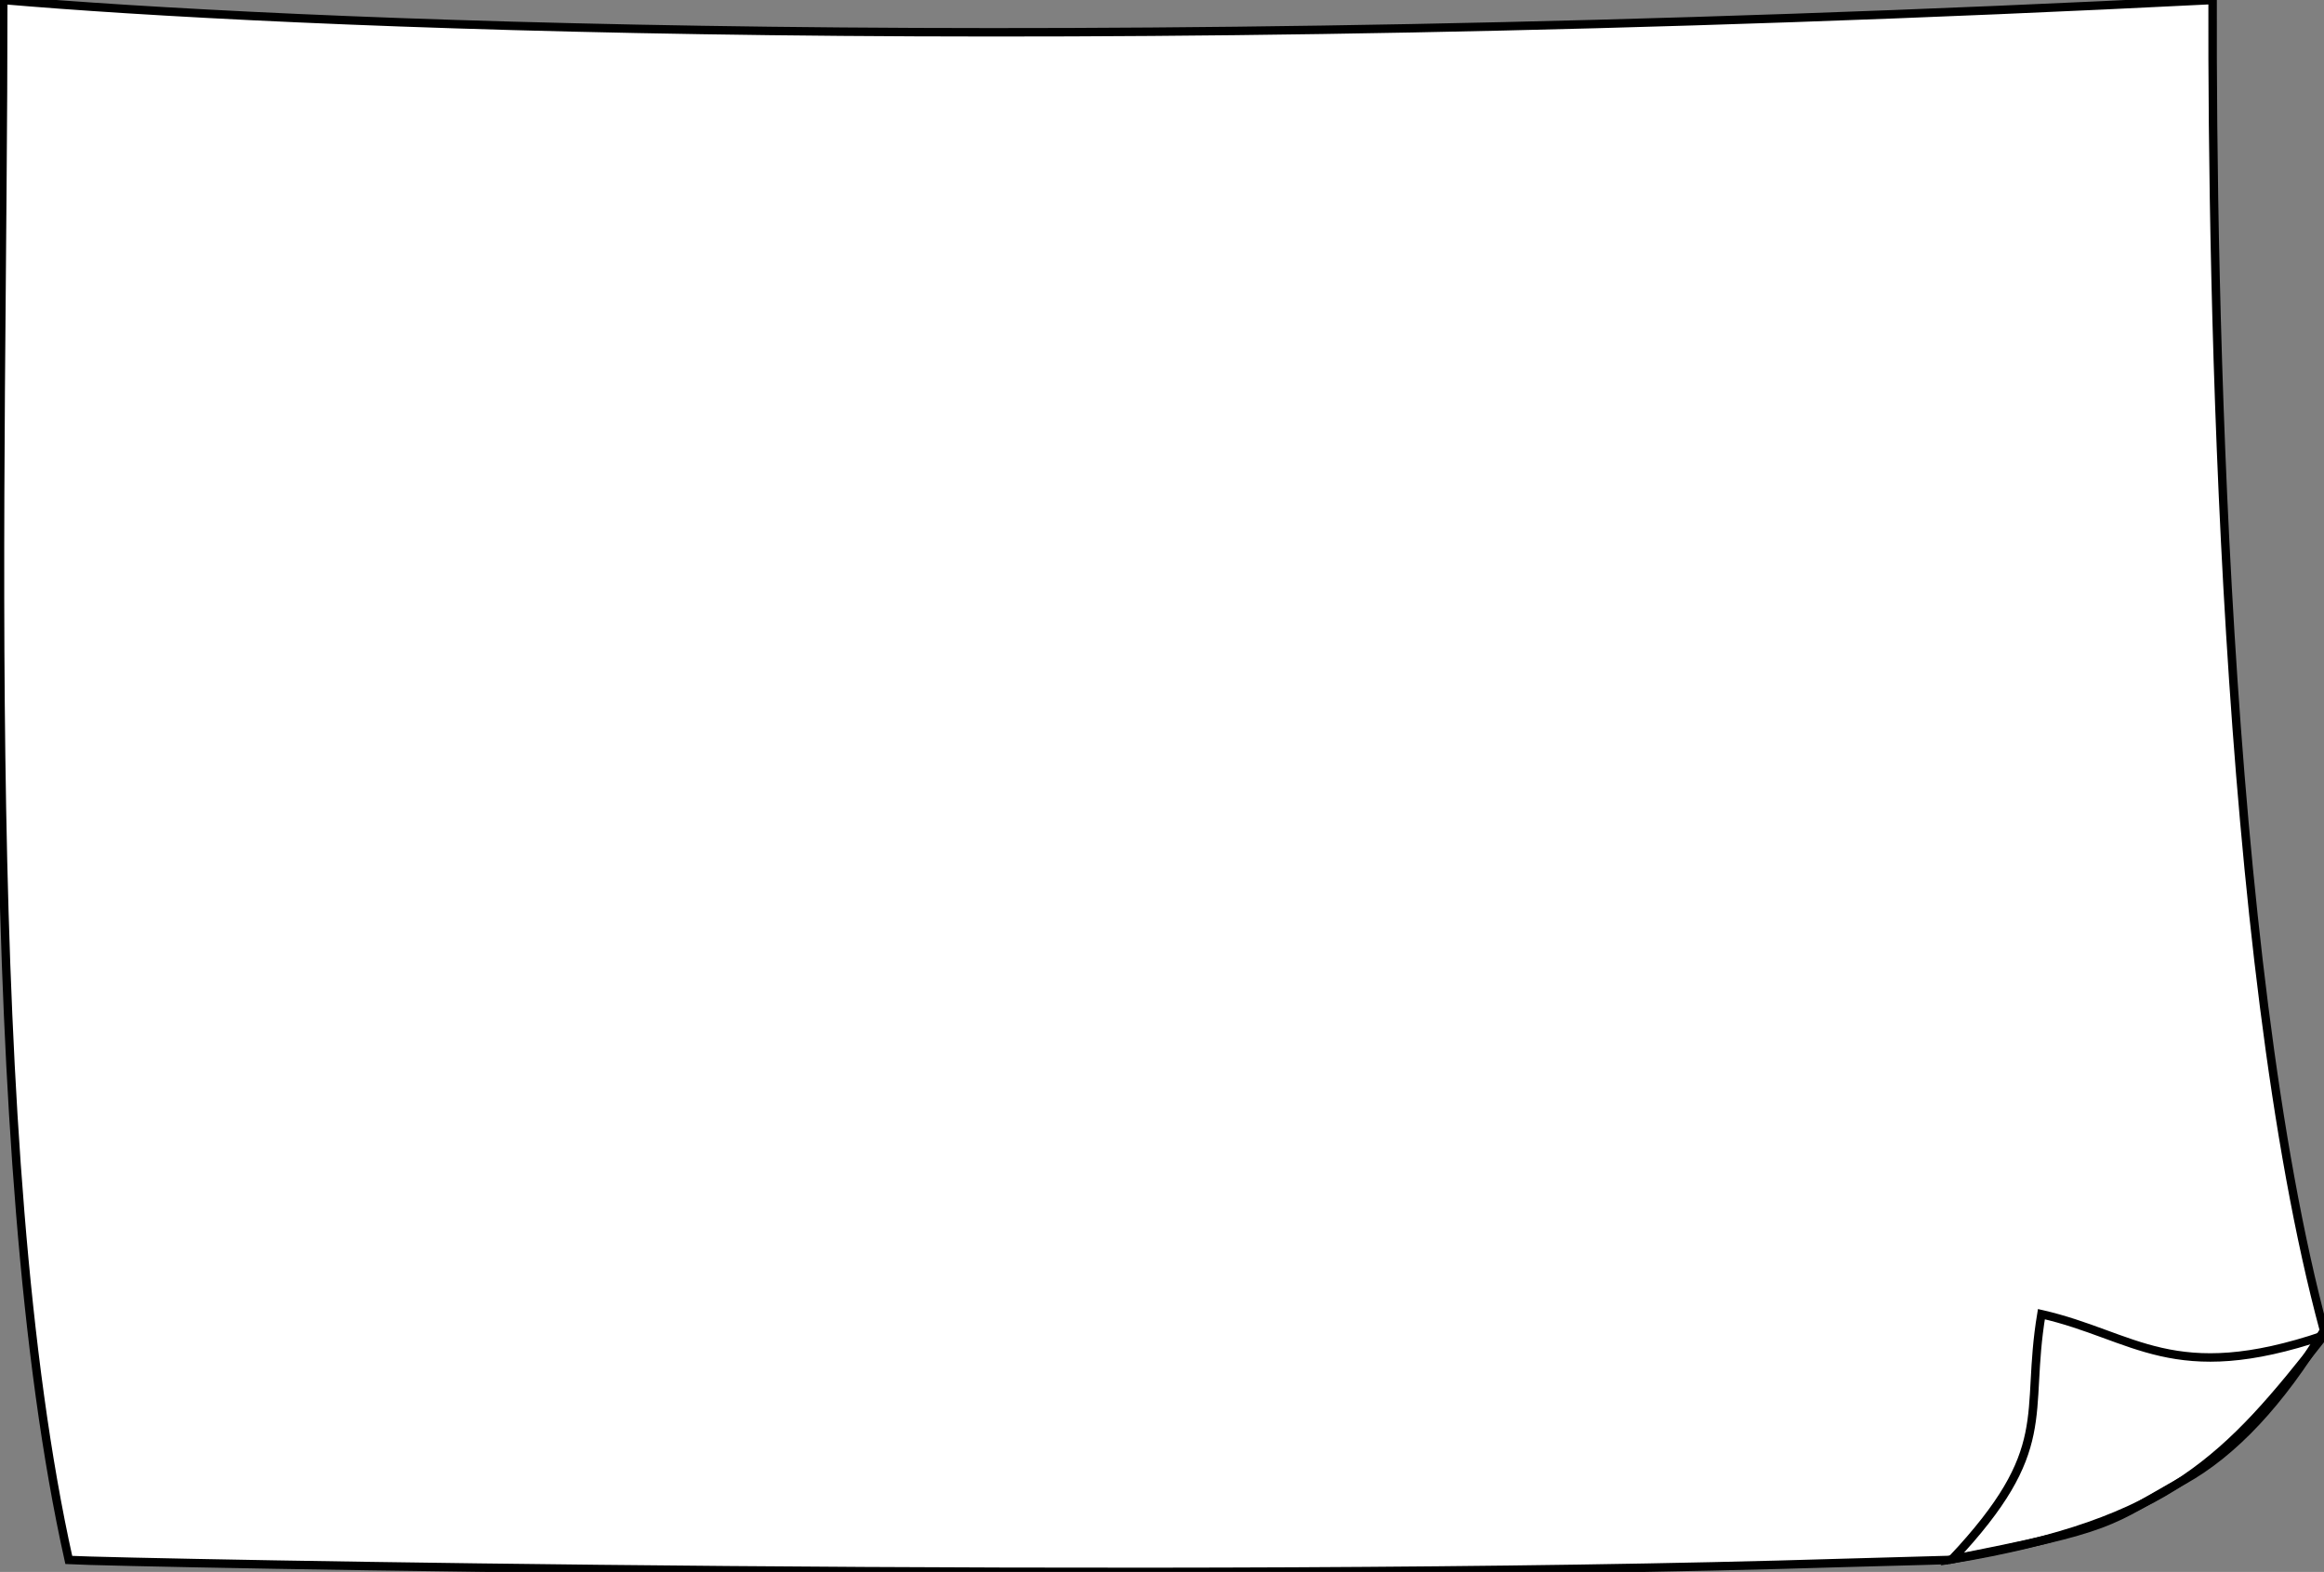 <?xml version="1.0" encoding="UTF-8"?> <svg xmlns="http://www.w3.org/2000/svg" width="550" height="372" viewBox="0 0 550 372" fill="none"><rect x="0" y="0" width="550" height="372" fill="#808080" stroke="none"/><g clip-path="url(#clip0_291_1215)"><path d="M0.77 0C64.851 5.522 246.443 14.016 523.637 0C523.47 68.333 526.196 226.785 550 314.852C539.648 331.871 528.642 343.716 516.632 350.392C498.619 360.403 501.121 361.404 461.093 369.175C456.115 369.35 449.115 369.52 442.876 369.683L435.575 369.887C280.318 374.698 28.29 369.887 16.281 369.175C-5.234 272.805 0.77 114.446 0.77 0Z" fill="white"></path><path d="M435.575 369.887C280.318 374.698 28.29 369.887 16.281 369.175C-5.234 272.805 0.77 114.446 0.77 0C64.851 5.522 246.443 14.016 523.637 0C523.47 68.333 526.196 226.785 550 314.852C539.648 331.871 528.642 343.716 516.632 350.392C498.619 360.403 501.121 361.404 461.093 369.175M435.575 369.887C442.829 369.663 454.009 369.425 461.093 369.175M435.575 369.887L461.093 369.175" stroke="black" stroke-width="2"></path><path d="M483.12 311C479.097 335.209 486.64 342.774 462 369C513.794 360.426 527.371 344.791 550 316.043C514.297 328.148 505.246 316.043 483.12 311Z" stroke="black" stroke-width="2"></path></g><defs><clipPath id="clip0_291_1215"><rect width="550" height="372" fill="white"></rect></clipPath></defs></svg> 